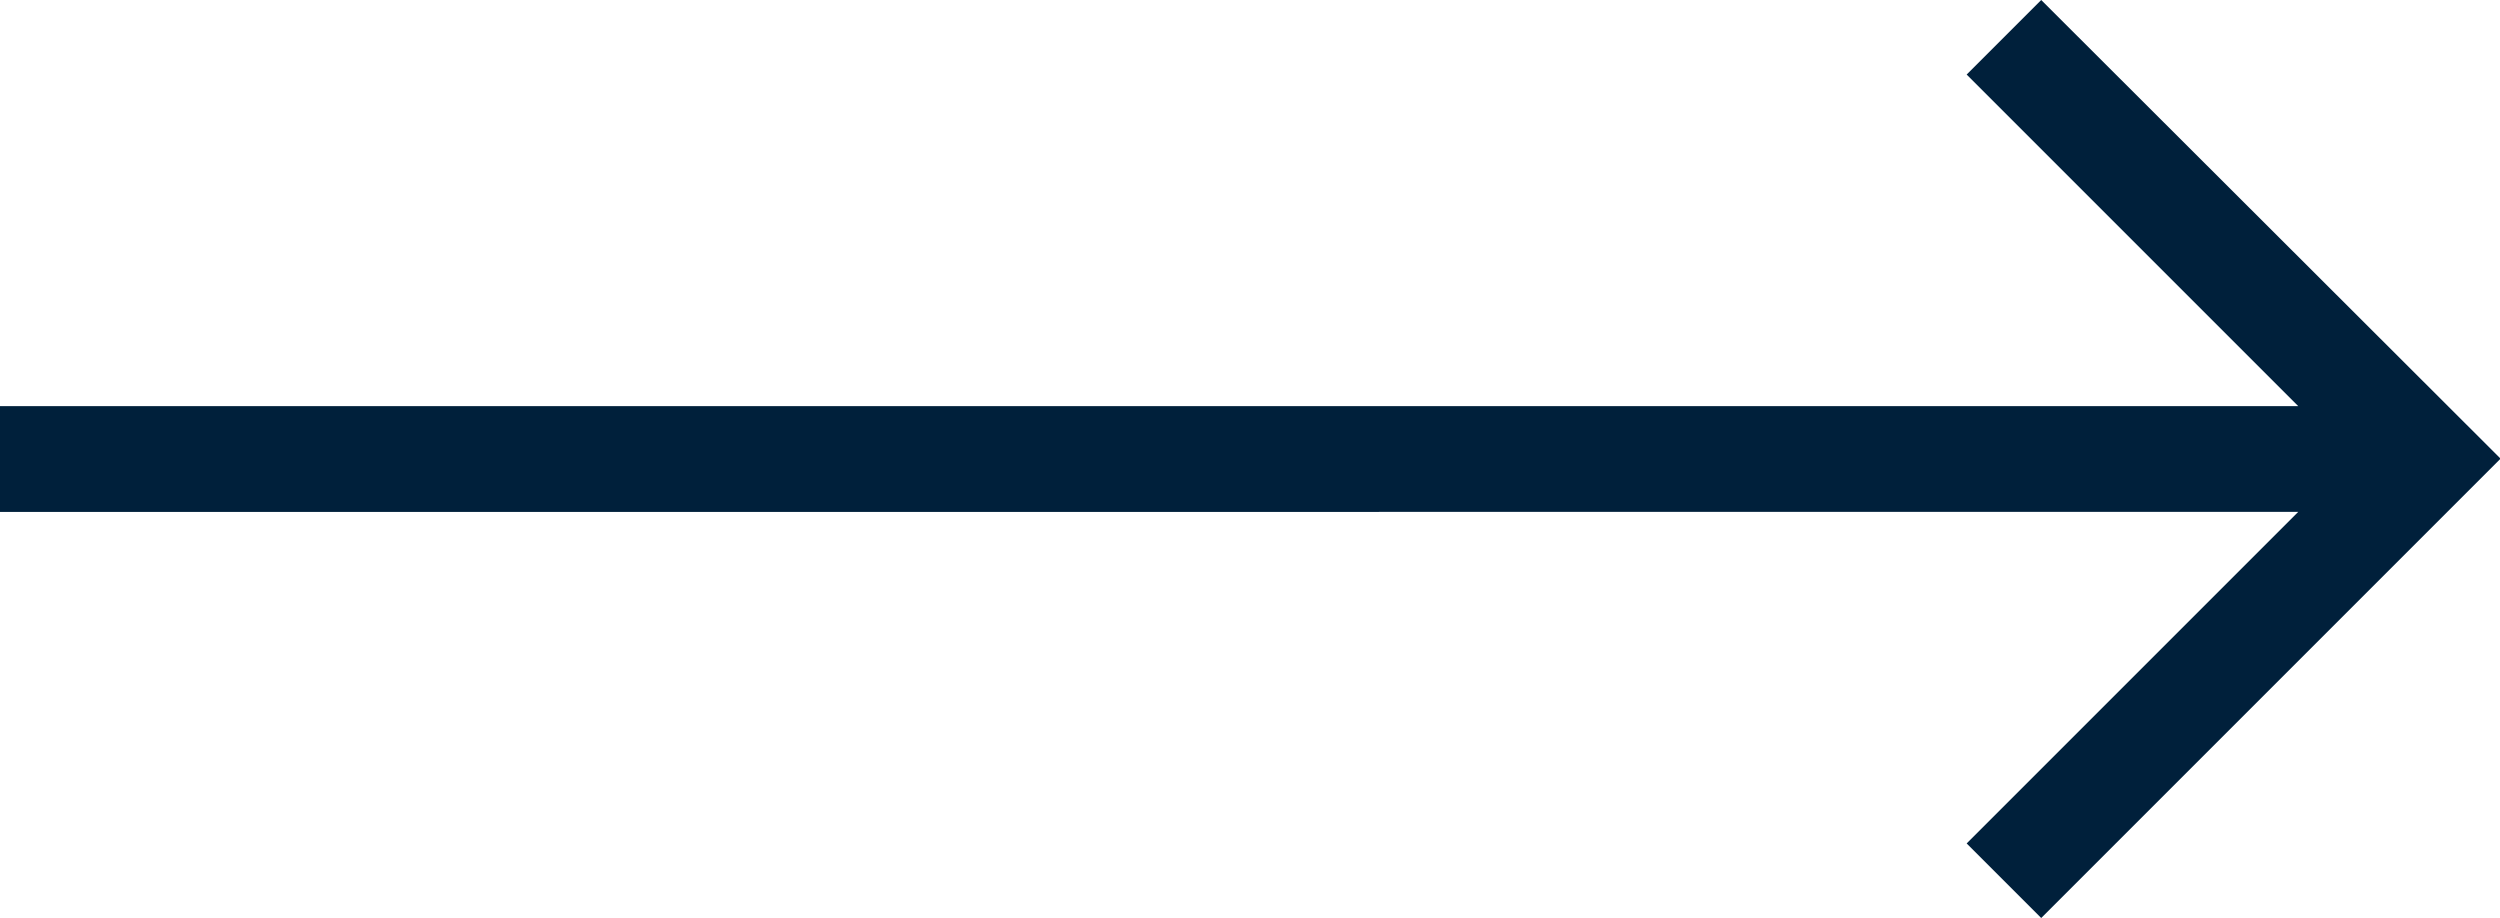 <svg xmlns="http://www.w3.org/2000/svg" width="35.212" height="12.933" viewBox="0 0 35.212 12.933">
  <path id="Path_927" data-name="Path 927" d="M32.37,7.21l-4.67,4.67l1.05,1.05l6.47-6.47L28.75,0L27.7,1.05l4.67,4.67H0v1.49H32.37z" fill="#00203b"/>
</svg>